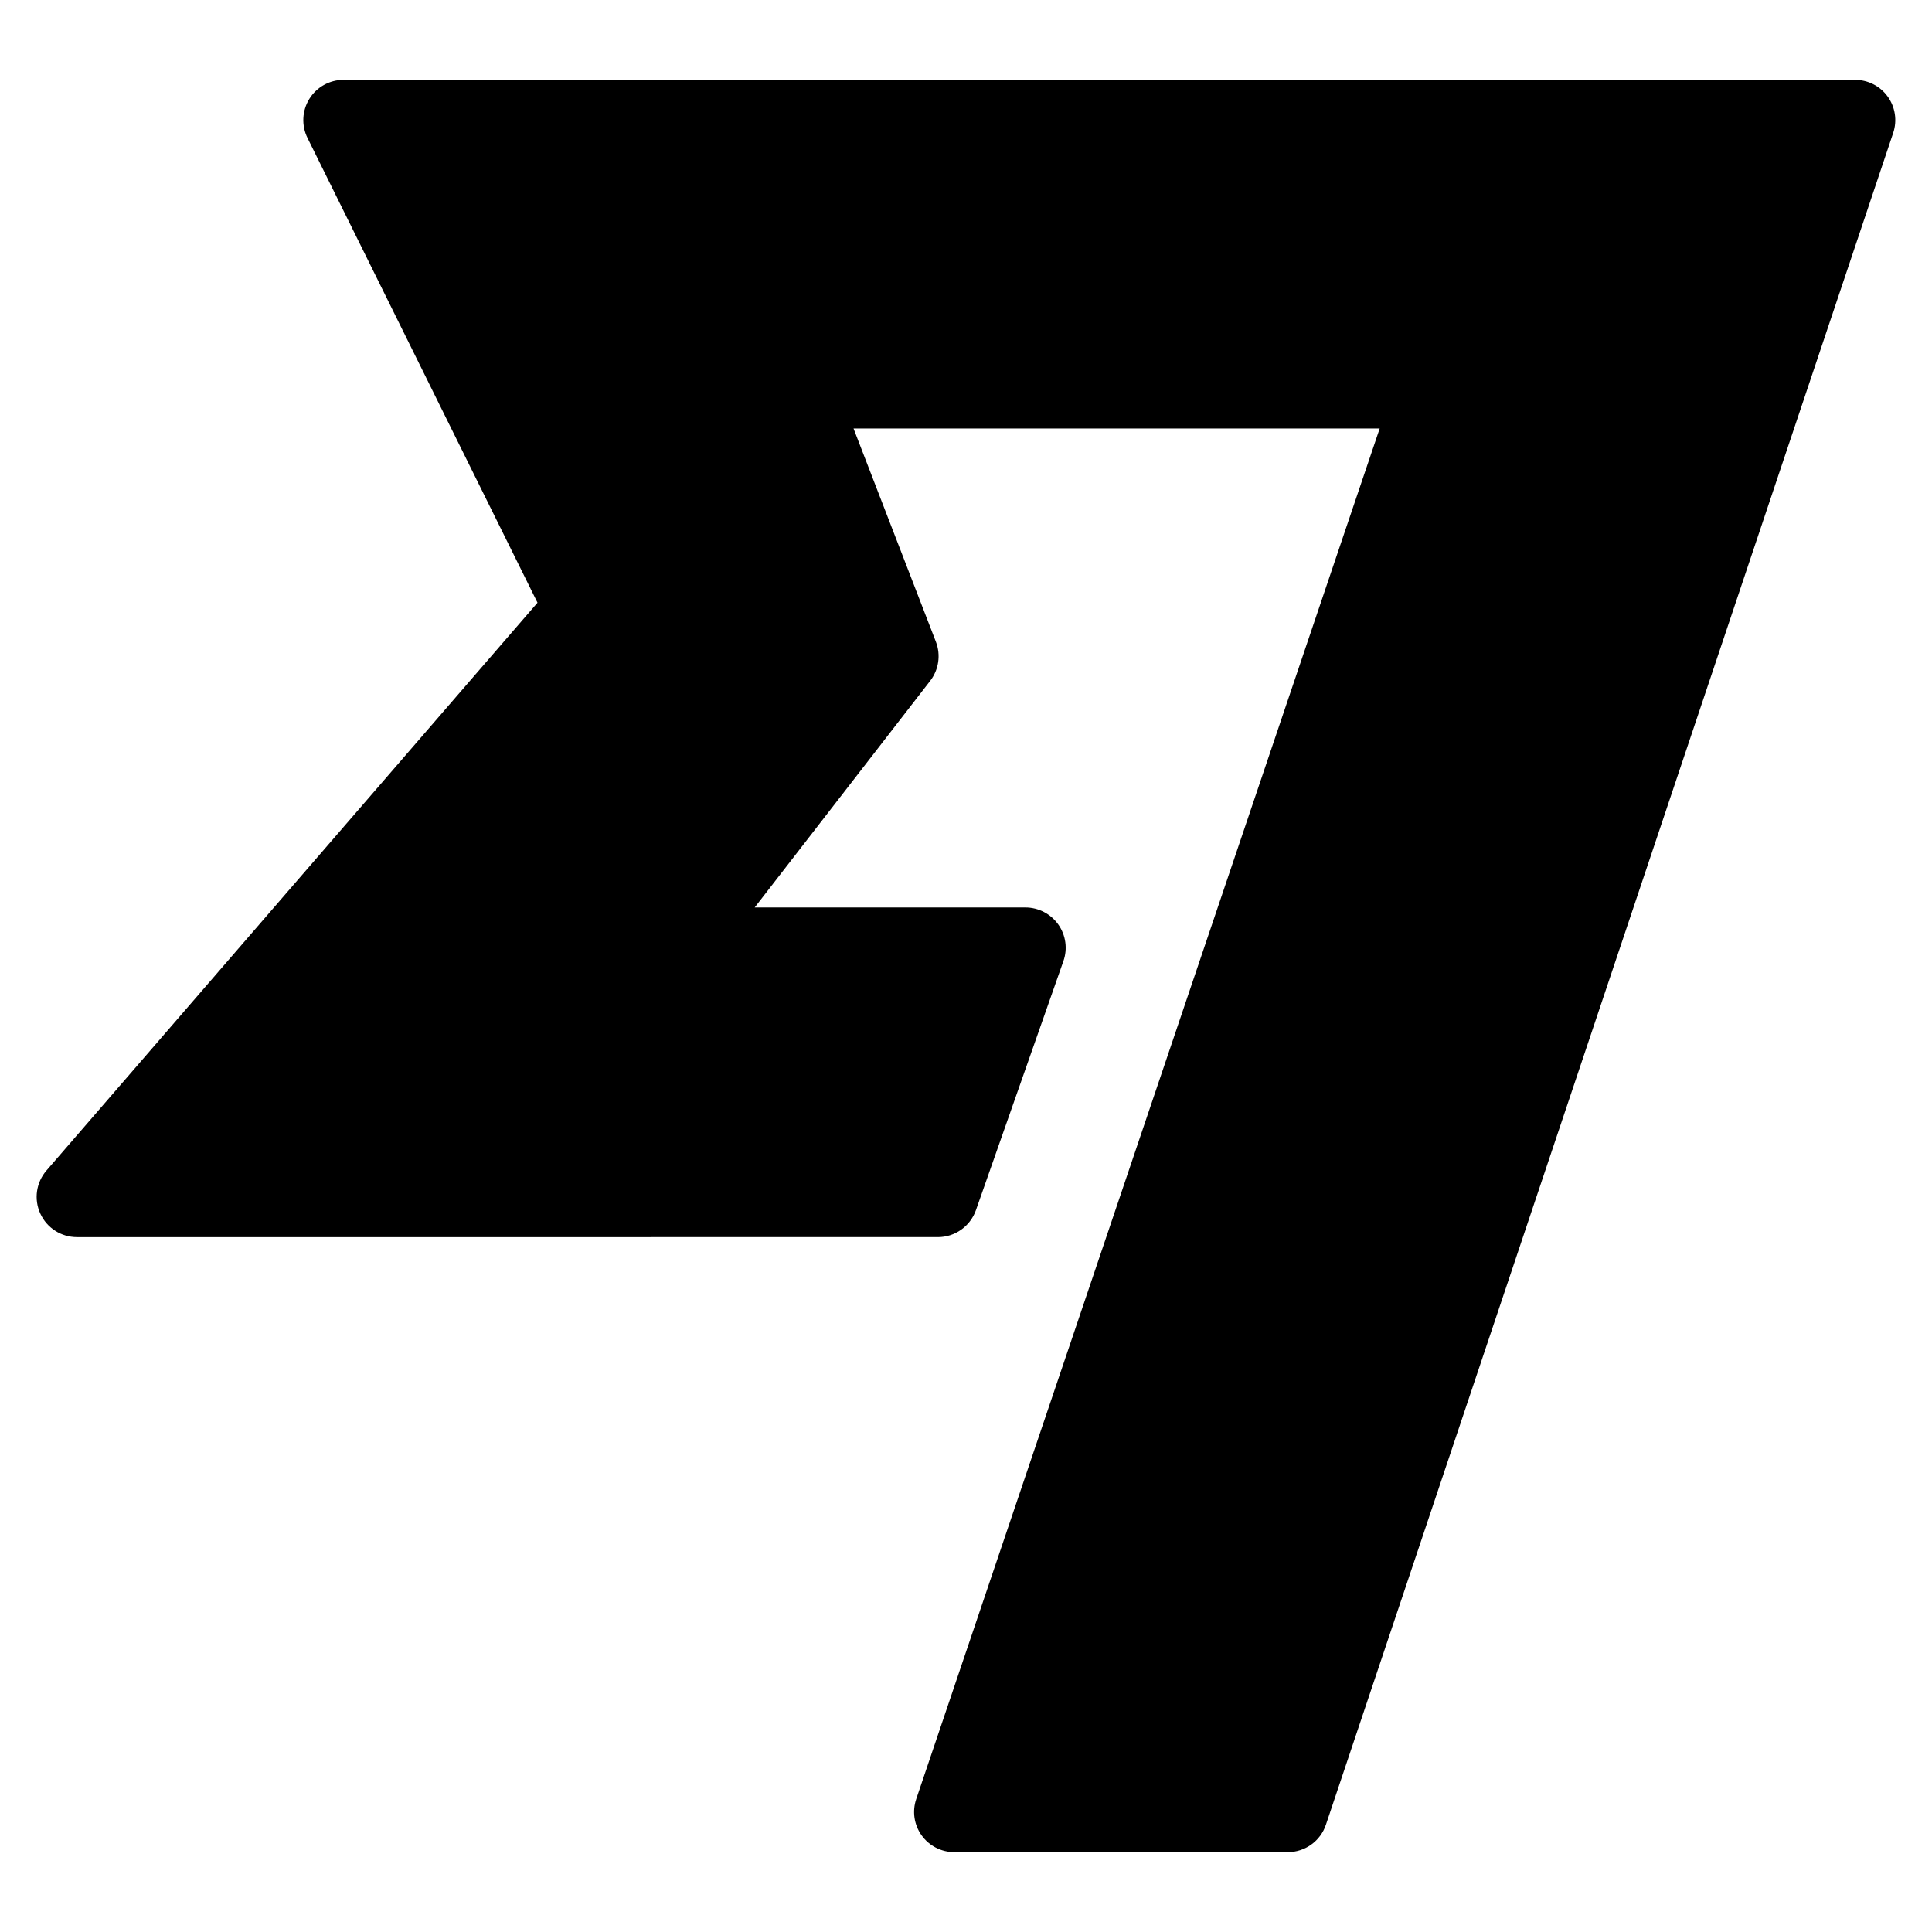 <?xml version="1.0" encoding="UTF-8"?> <svg xmlns="http://www.w3.org/2000/svg" fill="none" viewBox="0 0 24 24" id="Wise-Logo--Streamline-Logos" height="24" width="24"><desc> Wise Logo Streamline Icon: https://streamlinehq.com </desc><path fill="#000000" fill-rule="evenodd" d="M4.268 0.992c-0.173 0 -0.334 0.089 -0.425 0.236 -0.091 0.147 -0.1 0.331 -0.023 0.486l2.857 5.773L0.577 14.541c-0.128 0.148 -0.158 0.357 -0.076 0.535 0.081 0.178 0.259 0.292 0.455 0.292H11.651c0.212 0 0.401 -0.134 0.472 -0.334l1.087 -3.095c0.054 -0.153 0.03 -0.323 -0.064 -0.455 -0.094 -0.132 -0.246 -0.211 -0.408 -0.211H9.375l2.18 -2.815c0.107 -0.138 0.134 -0.323 0.071 -0.486l-1.023 -2.649h6.536L11.382 22.348c-0.052 0.153 -0.027 0.321 0.067 0.452 0.094 0.131 0.245 0.208 0.406 0.208l4.142 0c0.215 0 0.406 -0.137 0.474 -0.341l7.047 -21.016c0.051 -0.153 0.026 -0.32 -0.068 -0.451 -0.094 -0.131 -0.245 -0.208 -0.406 -0.208H4.268Z" clip-rule="evenodd" stroke-width="1"></path></svg> 